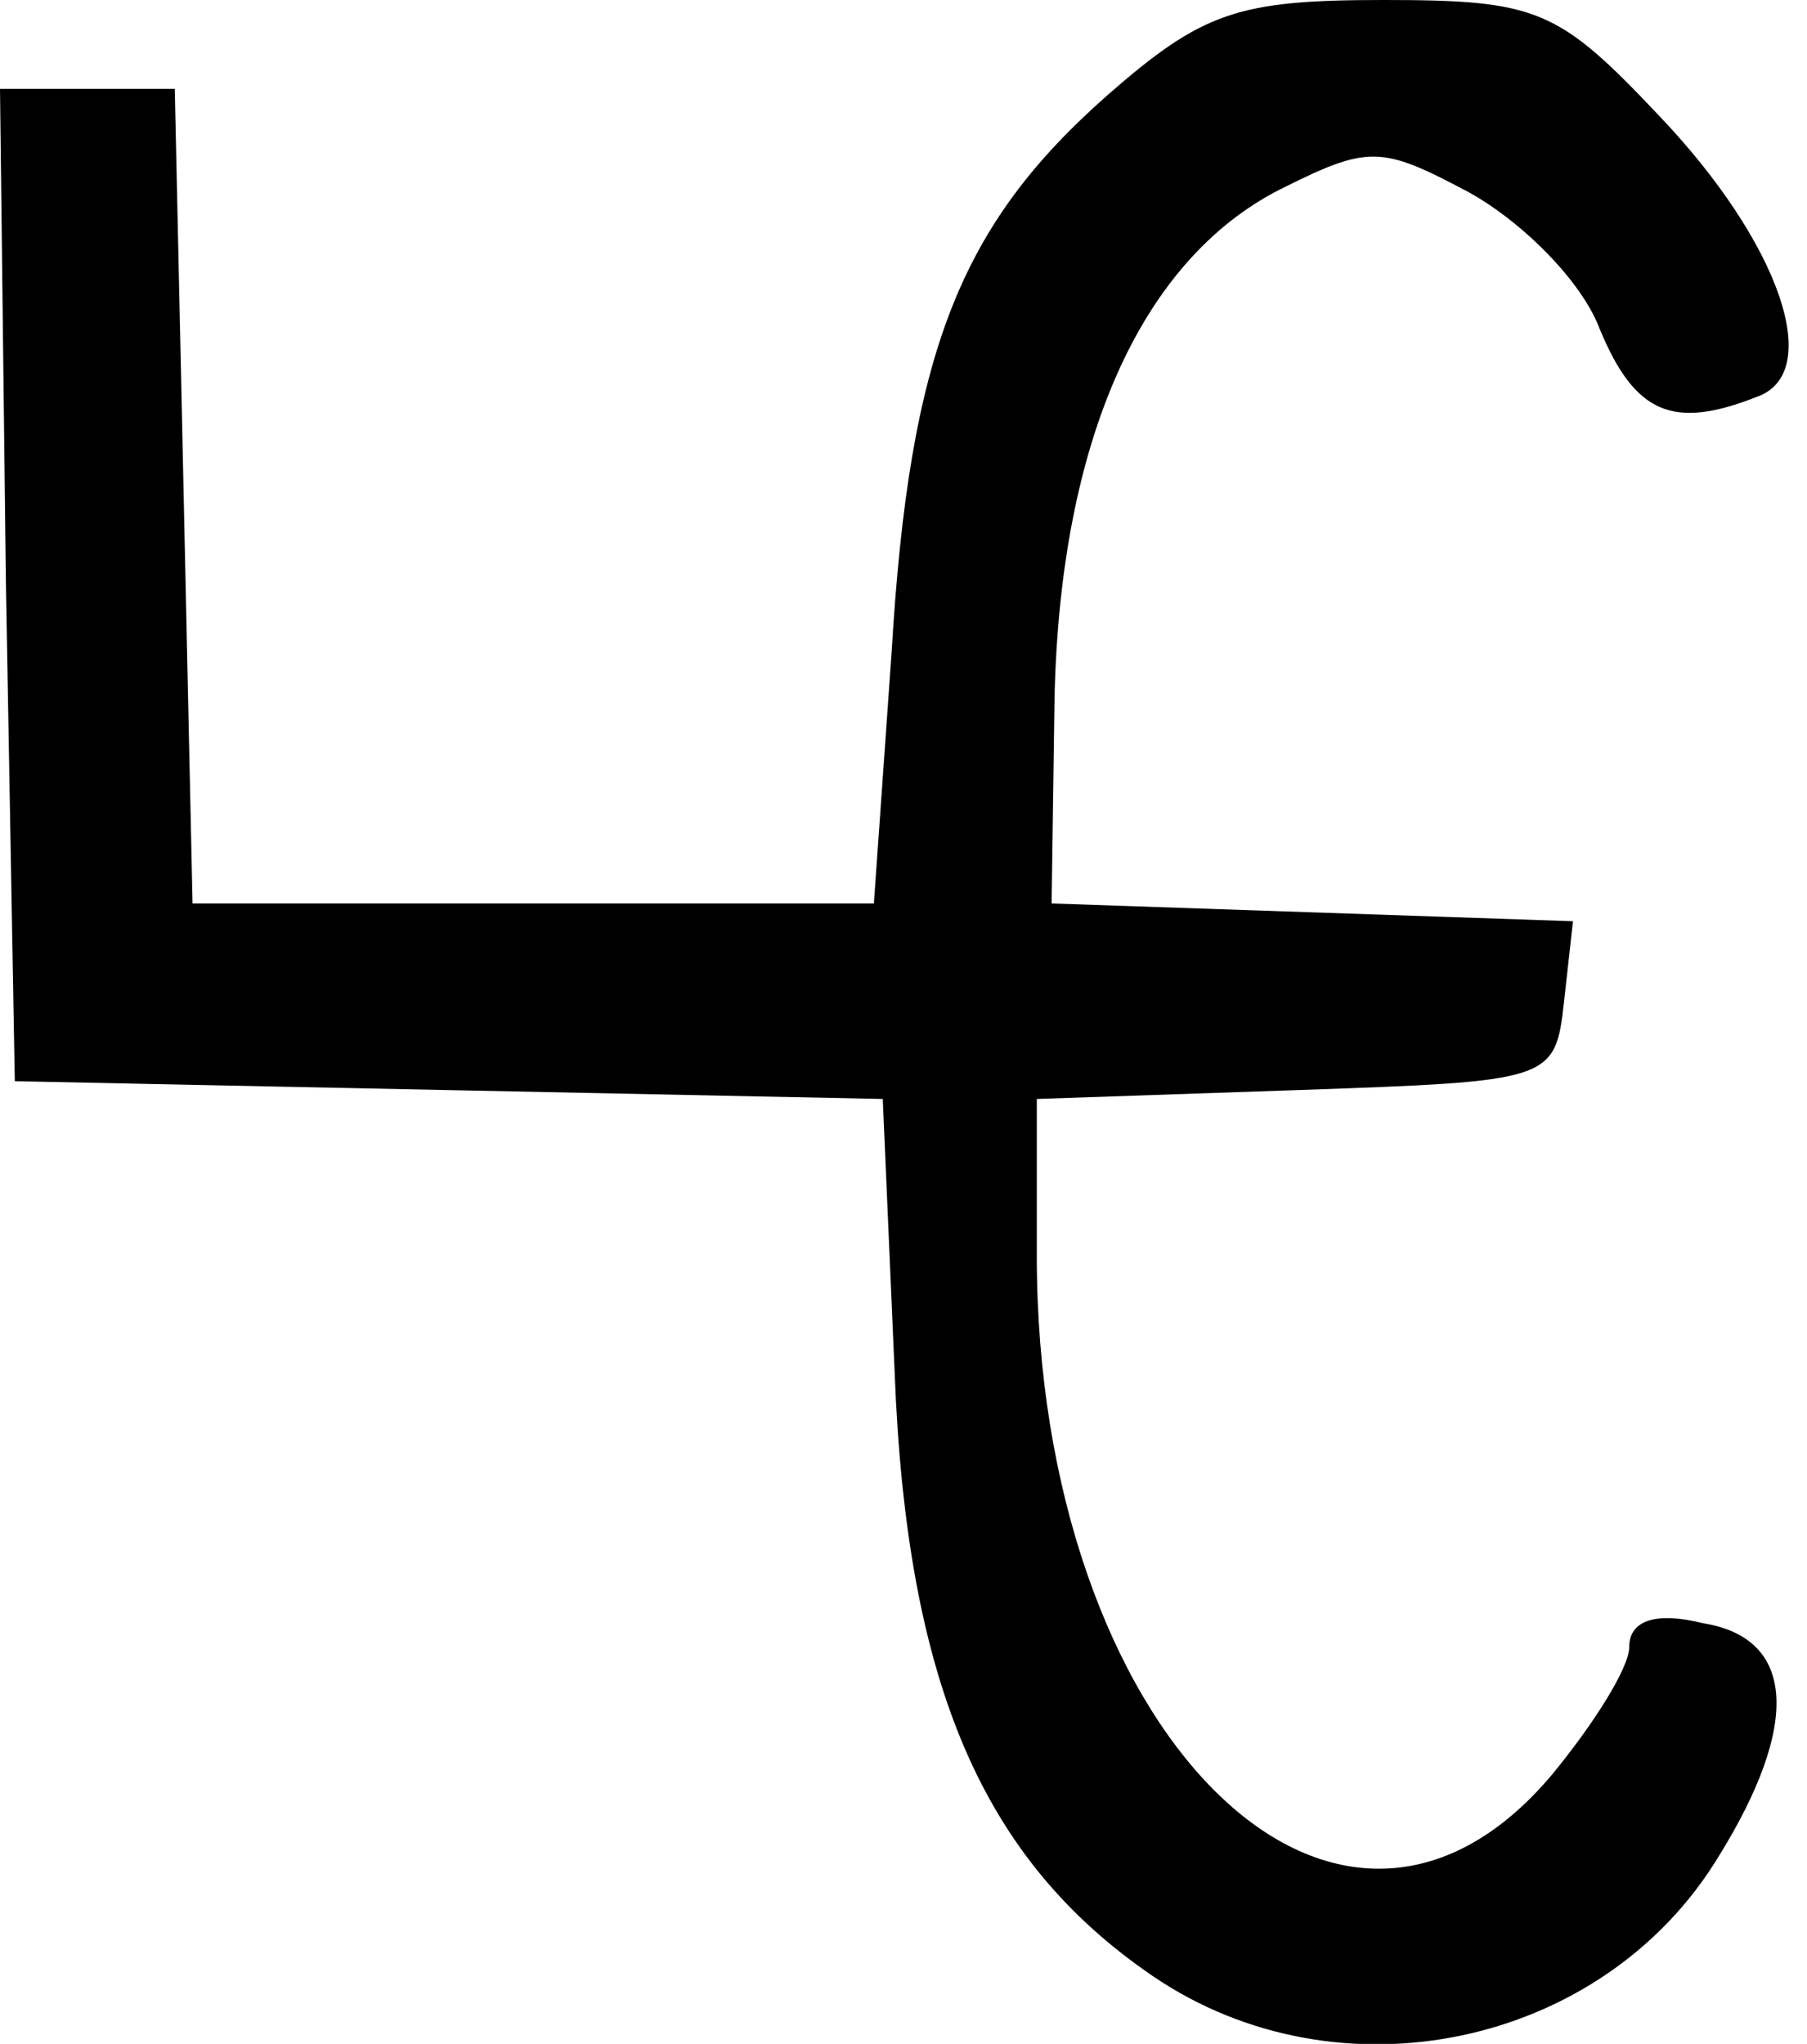 <?xml version="1.0" standalone="no"?>
<!DOCTYPE svg PUBLIC "-//W3C//DTD SVG 20010904//EN"
 "http://www.w3.org/TR/2001/REC-SVG-20010904/DTD/svg10.dtd">
<svg version="1.0" xmlns="http://www.w3.org/2000/svg"
 width="61pt" height="69pt" viewBox="0 0 61 69"
 preserveAspectRatio="xMidYMid meet">
<g transform="translate(0,69) scale(0.1,-0.1)"
fill="#000000" stroke="none">
<path d="M374 658 c-50 -44 -67 -87 -73 -188 l-6 -85 -115 0 -115 0 -3 138 -3
137 -30 0 -29 0 2 -167 3 -168 146 -3 147 -3 4 -92 c4 -106 30 -165 87 -204
63 -43 152 -24 191 40 28 45 26 74 -5 79 -16 4 -25 1 -25 -8 0 -7 -12 -26 -26
-43 -73 -87 -174 15 -174 175 l0 53 88 3 c86 3 87 3 90 30 l3 27 -88 3 -88 3
1 70 c2 86 29 147 76 171 30 15 34 15 64 -1 18 -10 38 -30 44 -46 12 -29 25
-34 53 -23 23 8 8 52 -33 95 -34 36 -41 39 -93 39 -49 0 -61 -4 -93 -32z"/>
</g>
</svg>
